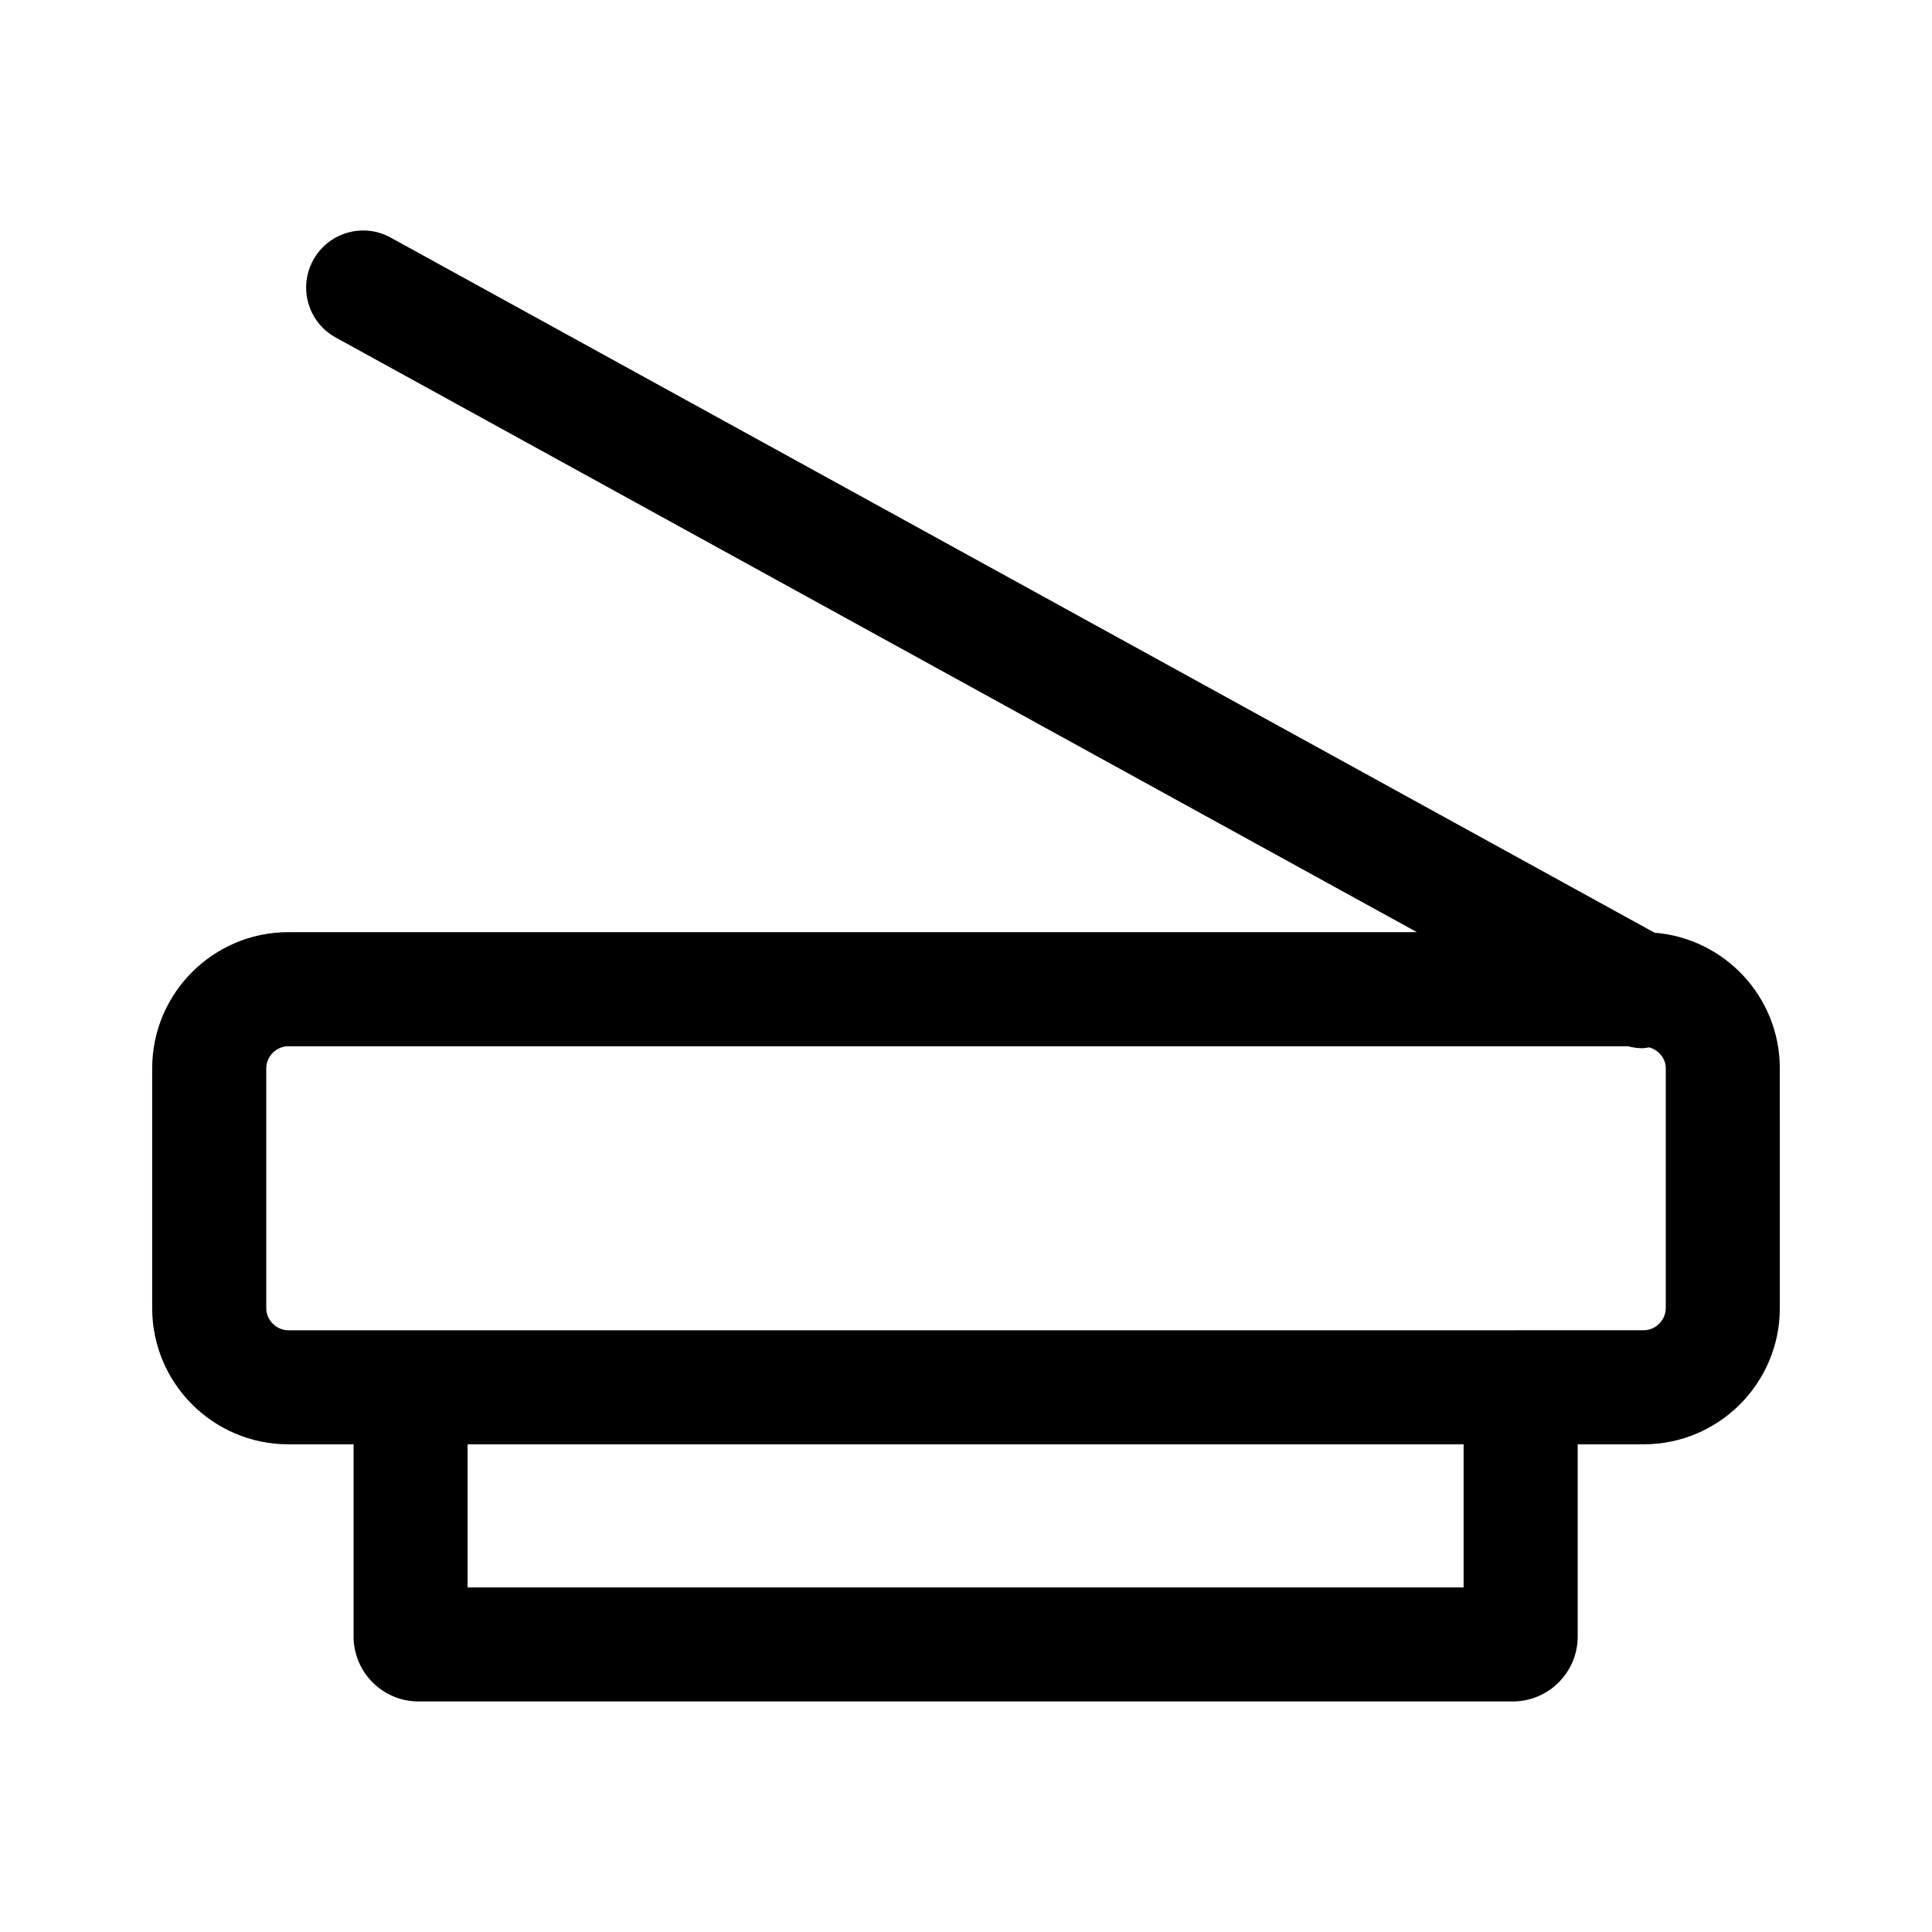 <?xml version="1.0" encoding="UTF-8"?>
<!-- Uploaded to: ICON Repo, www.svgrepo.com, Generator: ICON Repo Mixer Tools -->
<svg fill="#000000" width="800px" height="800px" version="1.1" viewBox="144 144 512 512" xmlns="http://www.w3.org/2000/svg">
 <path d="m582.48 391.18-334.95-184.22c-7.309-4.027-16.504-1.355-20.523 5.961-4.027 7.316-1.355 16.504 5.961 20.523l286.53 157.59h-299.09c-19.895 0-36.078 16.184-36.078 36.078v63.566c0 19.891 16.184 36.078 36.078 36.078h17.297v50.934c0 9.488 7.719 17.211 17.211 17.211h289.98c9.492 0 17.211-7.719 17.211-17.211v-50.934h17.488c19.891 0 36.078-16.184 36.078-36.078l-0.004-63.57c0-18.918-14.645-34.449-33.184-35.93zm-50.609 173.5h-263.95v-37.918h263.95zm53.566-73.996c0 3.168-2.68 5.848-5.848 5.848l-34.699 0.004h-324.48c-3.168 0-5.848-2.68-5.848-5.848v-63.574c0-3.168 2.68-5.848 5.848-5.848h355c1.281 0.344 2.578 0.527 3.875 0.527 0.594 0 1.164-0.16 1.754-0.23 2.484 0.676 4.41 2.887 4.41 5.547l-0.004 63.574z"/>
</svg>